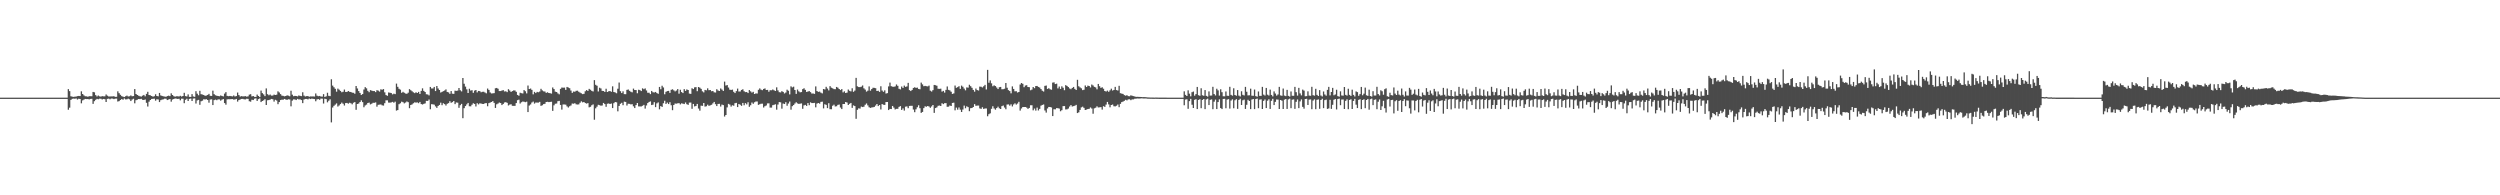 <?xml version="1.0" encoding="UTF-8"?>
<svg xmlns="http://www.w3.org/2000/svg" width="1920" height="150">
  <path d="M0 75.000h1v1.000H0zM1 75.000h1v1.000H1zM2 75.000h1v1.000H2zM3 75.000h1v1.000H3zM4 75.000h1v1.000H4zM5 75.000h1v1.000H5zM6 75.000h1v1.000H6zM7 75.000h1v1.000H7zM8 75.000h1v1.000H8zM9 75.000h1v1.000H9zM10 75.000h1v1.000H10zM11 75.000h1v1.000H11zM12 75.000h1v1.000H12zM13 75.000h1v1.000H13zM14 75.000h1v1.000H14zM15 75.000h1v1.000H15zM16 75.000h1v1.000H16zM17 75.000h1v1.000H17zM18 75.000h1v1.000H18zM19 75.000h1v1.000H19zM20 75.000h1v1.000H20zM21 75.000h1v1.000H21zM22 75.000h1v1.000H22zM23 75.000h1v1.000H23zM24 75.000h1v1.000H24zM25 75.000h1v1.000H25zM26 75.000h1v1.000H26zM27 75.000h1v1.000H27zM28 75.000h1v1.000H28zM29 75.000h1v1.000H29zM30 75.000h1v1.000H30zM31 75.000h1v1.000H31zM32 75.000h1v1.000H32zM33 75.000h1v1.000H33zM34 75.000h1v1.000H34zM35 75.000h1v1.000H35zM36 75.000h1v1.000H36zM37 75.000h1v1.000H37zM38 75.000h1v1.000H38zM39 75.000h1v1.000H39zM40 75.000h1v1.000H40zM41 75.000h1v1.000H41zM42 75.000h1v1.000H42zM43 75.000h1v1.000H43zM44 75.000h1v1.000H44zM45 75.000h1v1.000H45zM46 75.000h1v1.000H46zM47 75.000h1v1.000H47zM48 75.000h1v1.000H48zM49 75.000h1v1.000H49zM50 75.000h1v1.000H50zM51 75.000h1v1.000H51zM52 68.435h1v15.830H52zM53 69.972h1v12.716H53zM54 73.910h1v2.773H54zM55 74.217h1v1.684H55zM56 74.389h1v1.335H56zM57 74.227h1v1.598H57zM58 74.143h1v1.486H58zM59 73.830h1v2.596H59zM60 73.701h1v2.127H60zM61 73.797h1v2.246H61zM62 70.161h1v9.209H62zM63 72.173h1v4.911H63zM64 73.279h1v3.203H64zM65 73.931h1v2.057H65zM66 73.966h1v2.143H66zM67 74.283h1v1.797H67zM68 73.883h1v2.467H68zM69 73.882h1v2.093H69zM70 73.914h1v1.973H70zM71 70.627h1v9.157H71zM72 70.906h1v6.811H72zM73 73.060h1v3.568H73zM74 74.062h1v1.861H74zM75 73.387h1v2.848H75zM76 73.970h1v1.789H76zM77 74.182h1v1.623H77zM78 73.818h1v2.555H78zM79 73.965h1v2.024H79zM80 73.975h1v2.200H80zM81 72.534h1v5.817H81zM82 73.486h1v2.438H82zM83 74.069h1v1.646H83zM84 74.100h1v2.141H84zM85 74.028h1v1.644H85zM86 74.051h1v1.651H86zM87 73.877h1v2.258H87zM88 74.372h1v1.383H88zM89 74.342h1v1.399H89zM90 70.118h1v7.885H90zM91 71.590h1v6.096H91zM92 72.789h1v4.020H92zM93 73.827h1v2.263H93zM94 74.262h1v2.356H94zM95 74.560h1v1.062H95zM96 73.953h1v2.372H96zM97 73.419h1v2.863H97zM98 74.110h1v1.651H98zM99 73.956h1v2.324H99zM100 73.284h1v4.319H100zM101 73.957h1v2.462H101zM102 73.777h1v2.037H102zM103 68.382h1v10.976H103zM104 72.197h1v4.755H104zM105 72.983h1v3.583H105zM106 73.507h1v2.509H106zM107 73.918h1v2.216H107zM108 74.199h1v1.669H108zM109 73.465h1v3.191H109zM110 72.930h1v3.860H110zM111 73.961h1v2.436H111zM112 72.102h1v6.870H112zM113 70.515h1v11.316H113zM114 72.945h1v5.126H114zM115 73.217h1v3.607H115zM116 73.744h1v2.225H116zM117 74.225h1v1.630H117zM118 73.894h1v1.888H118zM119 72.412h1v4.882H119zM120 73.707h1v2.549H120zM121 73.998h1v2.394H121zM122 71.355h1v7.043H122zM123 73.270h1v3.667H123zM124 73.674h1v2.838H124zM125 73.962h1v2.300H125zM126 74.138h1v1.642H126zM127 74.345h1v1.457H127zM128 73.804h1v3.027H128zM129 73.463h1v2.954H129zM130 73.826h1v2.186H130zM131 71.676h1v6.411H131zM132 72.967h1v3.465H132zM133 73.857h1v2.175H133zM134 74.260h1v1.373H134zM135 73.943h1v1.841H135zM136 73.957h1v2.033H136zM137 74.110h1v1.739H137zM138 73.598h1v3.472H138zM139 74.122h1v1.658H139zM140 73.704h1v2.144H140zM141 71.270h1v7.975H141zM142 73.822h1v2.809H142zM143 74.100h1v1.715H143zM144 72.494h1v5.053H144zM145 74.382h1v1.569H145zM146 74.450h1v1.222H146zM147 72.319h1v5.233H147zM148 74.109h1v1.586H148zM149 74.337h1v1.247H149zM150 70.024h1v9.478H150zM151 71.912h1v5.183H151zM152 73.143h1v3.537H152zM153 69.750h1v10.755H153zM154 72.324h1v5.458H154zM155 72.611h1v4.682H155zM156 72.955h1v3.296H156zM157 73.557h1v2.827H157zM158 73.384h1v2.826H158zM159 72.892h1v3.883H159zM160 72.095h1v6.732H160zM161 73.575h1v2.865H161zM162 73.666h1v2.610H162zM163 69.624h1v11.072H163zM164 72.330h1v4.569H164zM165 73.156h1v3.314H165zM166 73.517h1v3.414H166zM167 73.721h1v2.632H167zM168 73.955h1v2.401H168zM169 73.298h1v4.022H169zM170 73.699h1v2.863H170zM171 74.021h1v2.045H171zM172 71.874h1v7.290H172zM173 70.772h1v9.612H173zM174 73.638h1v2.706H174zM175 73.874h1v2.325H175zM176 73.663h1v2.552H176zM177 73.853h1v2.279H177zM178 74.054h1v2.047H178zM179 73.322h1v3.175H179zM180 74.067h1v2.299H180zM181 73.776h1v2.190H181zM182 71.077h1v6.942H182zM183 73.014h1v3.826H183zM184 74.114h1v2.250H184zM185 73.854h1v2.105H185zM186 74.014h1v1.895H186zM187 73.989h1v2.304H187zM188 73.806h1v2.531H188zM189 74.249h1v1.554H189zM190 73.980h1v1.935H190zM191 72.656h1v5.115H191zM192 72.361h1v5.725H192zM193 74.016h1v2.592H193zM194 73.706h1v3.136H194zM195 74.375h1v1.402H195zM196 74.453h1v1.079H196zM197 72.639h1v4.862H197zM198 73.707h1v2.435H198zM199 74.542h1v1.038H199zM200 69.590h1v8.775H200zM201 71.523h1v6.037H201zM202 72.511h1v4.531H202zM203 73.815h1v2.368H203zM204 67.907h1v12.721H204zM205 72.367h1v4.639H205zM206 73.167h1v3.668H206zM207 72.624h1v3.876H207zM208 73.436h1v2.550H208zM209 73.367h1v2.875H209zM210 72.659h1v5.355H210zM211 72.938h1v3.717H211zM212 72.693h1v4.502H212zM213 70.149h1v9.860H213zM214 71.022h1v7.366H214zM215 72.276h1v4.586H215zM216 73.405h1v3.154H216zM217 73.623h1v2.954H217zM218 74.000h1v1.990H218zM219 73.722h1v2.714H219zM220 73.205h1v3.495H220zM221 73.494h1v2.760H221zM222 73.940h1v2.441H222zM223 69.667h1v11.980H223zM224 72.723h1v4.550H224zM225 73.899h1v2.452H225zM226 73.638h1v2.769H226zM227 73.703h1v3.164H227zM228 74.024h1v1.885H228zM229 73.304h1v3.094H229zM230 73.650h1v2.627H230zM231 73.817h1v3.057H231zM232 70.876h1v8.313H232zM233 73.429h1v3.037H233zM234 74.077h1v1.919H234zM235 73.820h1v2.185H235zM236 73.788h1v2.572H236zM237 74.279h1v1.384H237zM238 74.039h1v2.043H238zM239 74.070h1v1.652H239zM240 74.021h1v1.920H240zM241 74.149h1v1.941H241zM242 71.761h1v6.028H242zM243 73.465h1v2.861H243zM244 73.894h1v2.165H244zM245 73.652h1v3.011H245zM246 74.123h1v1.622H246zM247 74.176h1v1.608H247zM248 72.304h1v7.229H248zM249 74.429h1v1.383H249zM250 73.993h1v2.161H250zM251 71.199h1v7.388H251zM252 73.596h1v3.784H252zM253 73.825h1v2.484H253zM254 60.852h1v33.168H254zM255 65.739h1v16.851H255zM256 67.025h1v14.210H256zM257 68.181h1v12.132H257zM258 70.420h1v8.981H258zM259 68.041h1v13.753H259zM260 68.887h1v12.115H260zM261 69.812h1v10.126H261zM262 70.867h1v7.947H262zM263 70.430h1v9.218H263zM264 68.765h1v12.258H264zM265 70.587h1v8.568H265zM266 70.580h1v8.494H266zM267 69.868h1v9.738H267zM268 70.520h1v8.379H268zM269 70.651h1v8.636H269zM270 71.164h1v8.946H270zM271 71.287h1v7.624H271zM272 71.966h1v6.429H272zM273 66.034h1v18.280H273zM274 67.936h1v11.917H274zM275 69.933h1v9.599H275zM276 71.374h1v6.969H276zM277 72.926h1v4.126H277zM278 72.219h1v6.222H278zM279 68.742h1v13.646H279zM280 66.933h1v14.050H280zM281 67.824h1v12.531H281zM282 69.731h1v9.380H282zM283 70.798h1v8.005H283zM284 69.229h1v10.926H284zM285 69.580h1v10.111H285zM286 69.962h1v8.987H286zM287 69.948h1v8.994H287zM288 70.758h1v7.895H288zM289 69.271h1v12.648H289zM290 69.584h1v10.891H290zM291 70.337h1v10.010H291zM292 68.616h1v11.604H292zM293 68.898h1v12.005H293zM294 68.399h1v12.725H294zM295 70.902h1v8.380H295zM296 72.995h1v4.058H296zM297 73.591h1v3.485H297zM298 70.995h1v7.808H298zM299 71.219h1v7.646H299zM300 71.483h1v7.158H300zM301 72.477h1v5.767H301zM302 71.916h1v6.998H302zM303 72.291h1v5.783H303zM304 64.211h1v20.706H304zM305 66.647h1v17.864H305zM306 68.213h1v11.821H306zM307 68.841h1v10.483H307zM308 71.273h1v6.818H308zM309 70.479h1v7.996H309zM310 71.213h1v8.219H310zM311 71.846h1v6.880H311zM312 72.042h1v5.874H312zM313 71.184h1v7.289H313zM314 68.468h1v14.640H314zM315 69.280h1v11.350H315zM316 70.100h1v10.098H316zM317 70.933h1v8.389H317zM318 71.504h1v7.077H318zM319 70.862h1v7.947H319zM320 71.443h1v7.200H320zM321 70.544h1v8.712H321zM322 72.134h1v6.163H322zM323 69.770h1v10.142H323zM324 67.864h1v12.416H324zM325 69.782h1v9.989H325zM326 70.638h1v8.766H326zM327 72.403h1v5.051H327zM328 72.535h1v5.004H328zM329 73.250h1v3.175H329zM330 66.773h1v17.130H330zM331 67.951h1v12.099H331zM332 67.927h1v12.195H332zM333 66.769h1v13.626H333zM334 69.935h1v11.795H334zM335 66.068h1v16.776H335zM336 67.938h1v13.407H336zM337 69.122h1v11.458H337zM338 71.042h1v7.782H338zM339 70.549h1v10.256H339zM340 70.004h1v9.297H340zM341 69.484h1v10.503H341zM342 68.657h1v12.401H342zM343 70.616h1v9.101H343zM344 70.977h1v8.230H344zM345 72.026h1v5.696H345zM346 69.918h1v9.017H346zM347 71.915h1v6.508H347zM348 72.072h1v5.498H348zM349 69.656h1v10.320H349zM350 69.761h1v8.950H350zM351 69.600h1v9.239H351zM352 67.599h1v15.206H352zM353 69.307h1v11.502H353zM354 70.176h1v9.569H354zM355 59.886h1v30.876H355zM356 64.290h1v18.811H356zM357 66.506h1v14.932H357zM358 68.593h1v11.606H358zM359 71.449h1v7.603H359zM360 68.147h1v13.475H360zM361 69.507h1v12.140H361zM362 69.248h1v11.203H362zM363 71.287h1v8.033H363zM364 69.597h1v10.241H364zM365 69.108h1v12.648H365zM366 70.962h1v8.304H366zM367 69.826h1v10.346H367zM368 70.015h1v9.346H368zM369 70.845h1v8.660H369zM370 70.502h1v9.343H370zM371 70.432h1v9.444H371zM372 71.088h1v8.146H372zM373 71.682h1v7.510H373zM374 67.994h1v13.604H374zM375 69.057h1v10.163H375zM376 70.991h1v7.759H376zM377 71.803h1v6.550H377zM378 71.698h1v5.944H378zM379 71.520h1v7.479H379zM380 67.801h1v15.068H380zM381 67.541h1v12.591H381zM382 68.143h1v11.397H382zM383 69.935h1v8.801H383zM384 69.922h1v9.232H384zM385 69.533h1v11.179H385zM386 69.203h1v10.592H386zM387 70.269h1v8.423H387zM388 70.090h1v8.345H388zM389 70.768h1v8.209H389zM390 68.497h1v12.476H390zM391 69.530h1v10.779H391zM392 70.594h1v9.481H392zM393 69.954h1v11.292H393zM394 69.444h1v11.854H394zM395 69.458h1v11.856H395zM396 70.514h1v8.663H396zM397 72.887h1v4.089H397zM398 73.513h1v3.014H398zM399 71.196h1v8.342H399zM400 71.562h1v6.965H400zM401 71.804h1v6.193H401zM402 69.180h1v8.942H402zM403 70.089h1v8.399H403zM404 71.708h1v6.374H404zM405 65.681h1v20.388H405zM406 68.347h1v12.716H406zM407 67.990h1v12.224H407zM408 69.036h1v9.697H408zM409 72.440h1v5.599H409zM410 70.540h1v9.041H410zM411 71.483h1v7.251H411zM412 70.566h1v8.254H412zM413 70.853h1v7.933H413zM414 70.301h1v7.908H414zM415 68.197h1v13.125H415zM416 69.410h1v11.423H416zM417 70.155h1v9.797H417zM418 70.311h1v9.413H418zM419 71.306h1v7.032H419zM420 70.869h1v7.330H420zM421 71.435h1v7.014H421zM422 71.580h1v6.715H422zM423 71.886h1v6.223H423zM424 67.173h1v17.997H424zM425 68.416h1v12.466H425zM426 70.414h1v9.254H426zM427 70.643h1v8.871H427zM428 71.741h1v5.986H428zM429 72.426h1v5.060H429zM430 68.272h1v12.313H430zM431 67.236h1v16.933H431zM432 67.328h1v12.881H432zM433 67.257h1v12.958H433zM434 68.995h1v11.396H434zM435 66.749h1v14.990H435zM436 67.208h1v15.373H436zM437 67.751h1v13.853H437zM438 69.538h1v11.453H438zM439 71.326h1v8.198H439zM440 70.320h1v9.330H440zM441 70.455h1v8.794H441zM442 69.741h1v10.401H442zM443 69.653h1v10.609H443zM444 70.464h1v9.718H444zM445 71.125h1v7.759H445zM446 71.662h1v6.170H446zM447 72.275h1v6.354H447zM448 72.024h1v6.307H448zM449 70.084h1v9.085H449zM450 69.158h1v10.391H450zM451 69.822h1v9.374H451zM452 68.271h1v14.172H452zM453 68.932h1v13.078H453zM454 69.765h1v11.068H454zM455 70.261h1v9.906H455zM456 61.524h1v30.434H456zM457 65.150h1v18.055H457zM458 65.862h1v16.081H458zM459 70.224h1v10.253H459zM460 67.400h1v13.383H460zM461 67.954h1v13.273H461zM462 69.810h1v11.171H462zM463 69.868h1v9.208H463zM464 70.581h1v9.350H464zM465 68.167h1v13.853H465zM466 70.631h1v9.042H466zM467 70.100h1v9.349H467zM468 69.904h1v9.979H468zM469 70.527h1v8.963H469zM470 66.289h1v16.696H470zM471 70.653h1v8.603H471zM472 71.037h1v7.275H472zM473 71.603h1v6.995H473zM474 68.155h1v17.349H474zM475 63.402h1v17.946H475zM476 70.031h1v9.673H476zM477 71.463h1v7.464H477zM478 70.150h1v10.657H478zM479 72.288h1v5.795H479zM480 72.335h1v5.947H480zM481 69.015h1v12.047H481zM482 68.700h1v10.946H482zM483 69.744h1v10.028H483zM484 70.454h1v9.709H484zM485 70.895h1v9.146H485zM486 68.028h1v13.643H486zM487 69.141h1v13.843H487zM488 69.180h1v11.500H488zM489 71.627h1v7.471H489zM490 68.913h1v12.819H490zM491 69.201h1v12.545H491zM492 69.924h1v11.820H492zM493 67.827h1v13.414H493zM494 68.485h1v12.066H494zM495 67.907h1v15.486H495zM496 69.502h1v11.506H496zM497 71.209h1v7.940H497zM498 71.210h1v7.088H498zM499 72.317h1v5.563H499zM500 69.845h1v10.846H500zM501 70.847h1v9.529H501zM502 70.988h1v7.505H502zM503 70.610h1v11.645H503zM504 71.459h1v7.945H504zM505 72.036h1v6.585H505zM506 66.742h1v17.227H506zM507 68.535h1v12.943H507zM508 65.868h1v16.263H508zM509 67.192h1v12.130H509zM510 72.372h1v5.000H510zM511 70.481h1v9.356H511zM512 69.939h1v8.874H512zM513 69.792h1v10.119H513zM514 71.328h1v7.144H514zM515 68.970h1v11.876H515zM516 68.572h1v16.072H516zM517 69.397h1v11.253H517zM518 70.202h1v9.303H518zM519 69.536h1v10.066H519zM520 68.398h1v10.960H520zM521 71.962h1v7.266H521zM522 68.924h1v11.232H522zM523 70.697h1v8.669H523zM524 71.474h1v8.131H524zM525 68.473h1v11.452H525zM526 69.838h1v8.877H526zM527 68.645h1v11.389H527zM528 69.105h1v11.419H528zM529 71.890h1v6.902H529zM530 72.097h1v6.674H530zM531 67.786h1v15.757H531zM532 68.385h1v11.431H532zM533 67.083h1v14.618H533zM534 66.927h1v14.449H534zM535 70.054h1v9.744H535zM536 66.827h1v16.527H536zM537 67.347h1v17.643H537zM538 68.254h1v12.915H538zM539 70.156h1v11.145H539zM540 70.973h1v8.142H540zM541 69.081h1v12.772H541zM542 69.385h1v12.230H542zM543 67.828h1v12.546H543zM544 69.261h1v12.064H544zM545 69.116h1v11.771H545zM546 70.075h1v10.412H546zM547 69.900h1v9.501H547zM548 70.917h1v7.383H548zM549 71.053h1v8.977H549zM550 68.514h1v12.953H550zM551 69.491h1v10.345H551zM552 69.863h1v9.840H552zM553 67.921h1v13.919H553zM554 68.836h1v11.503H554zM555 69.832h1v10.911H555zM556 62.673h1v26.833H556zM557 65.664h1v22.651H557zM558 65.321h1v17.181H558zM559 67.250h1v12.531H559zM560 68.853h1v11.476H560zM561 69.084h1v12.772H561zM562 68.828h1v12.011H562zM563 70.519h1v10.670H563zM564 71.458h1v7.797H564zM565 70.014h1v8.983H565zM566 68.065h1v14.183H566zM567 70.278h1v9.613H567zM568 70.247h1v10.197H568zM569 69.070h1v12.246H569zM570 68.547h1v10.526H570zM571 70.072h1v10.776H571zM572 70.781h1v8.420H572zM573 70.639h1v9.560H573zM574 71.499h1v7.051H574zM575 69.172h1v12.859H575zM576 70.139h1v10.708H576zM577 71.118h1v7.638H577zM578 70.521h1v9.191H578zM579 72.172h1v6.394H579zM580 71.726h1v6.258H580zM581 71.848h1v6.101H581zM582 68.987h1v11.559H582zM583 67.872h1v12.192H583zM584 68.847h1v10.829H584zM585 69.284h1v10.311H585zM586 68.313h1v14.279H586zM587 67.890h1v13.688H587zM588 69.125h1v11.863H588zM589 69.038h1v10.381H589zM590 70.477h1v8.885H590zM591 69.273h1v13.389H591zM592 69.329h1v13.332H592zM593 68.688h1v12.104H593zM594 69.346h1v11.130H594zM595 69.871h1v10.205H595zM596 67.052h1v17.156H596zM597 69.441h1v10.842H597zM598 70.793h1v7.571H598zM599 70.985h1v7.605H599zM600 70.001h1v13.454H600zM601 70.596h1v8.913H601zM602 71.783h1v8.070H602zM603 71.074h1v7.397H603zM604 68.861h1v12.352H604zM605 69.703h1v9.821H605zM606 72.502h1v5.497H606zM607 66.303h1v17.906H607zM608 67.107h1v14.433H608zM609 66.551h1v14.127H609zM610 69.125h1v10.377H610zM611 72.091h1v6.431H611zM612 68.747h1v10.681H612zM613 70.137h1v9.684H613zM614 70.910h1v8.715H614zM615 70.712h1v8.685H615zM616 68.436h1v15.100H616zM617 67.796h1v13.159H617zM618 69.034h1v11.525H618zM619 70.617h1v10.757H619zM620 70.277h1v8.862H620zM621 69.960h1v10.830H621zM622 70.746h1v7.856H622zM623 71.859h1v7.314H623zM624 71.782h1v7.356H624zM625 72.072h1v6.940H625zM626 66.363h1v16.065H626zM627 69.964h1v9.606H627zM628 70.561h1v8.568H628zM629 70.354h1v9.261H629zM630 71.188h1v7.024H630zM631 71.724h1v6.353H631zM632 68.344h1v14.888H632zM633 68.731h1v11.352H633zM634 66.657h1v13.898H634zM635 68.013h1v15.034H635zM636 69.450h1v9.789H636zM637 66.151h1v17.717H637zM638 67.342h1v16.592H638zM639 67.859h1v13.336H639zM640 68.447h1v11.939H640zM641 68.504h1v13.252H641zM642 66.750h1v14.884H642zM643 67.346h1v13.186H643zM644 68.331h1v11.972H644zM645 69.155h1v13.419H645zM646 68.427h1v15.312H646zM647 70.981h1v8.898H647zM648 70.163h1v9.701H648zM649 71.420h1v6.912H649zM650 71.117h1v7.606H650zM651 68.749h1v11.866H651zM652 69.755h1v9.952H652zM653 70.176h1v8.856H653zM654 67.767h1v15.087H654zM655 70.484h1v10.464H655zM656 69.581h1v11.880H656zM657 59.822h1v31.414H657zM658 66.299h1v18.031H658zM659 66.847h1v16.356H659zM660 66.937h1v16.465H660zM661 66.558h1v15.300H661zM662 65.643h1v16.570H662zM663 67.864h1v14.040H663zM664 68.820h1v11.623H664zM665 70.367h1v9.086H665zM666 69.658h1v11.307H666zM667 66.374h1v16.012H667zM668 69.631h1v13.268H668zM669 68.426h1v14.126H669zM670 67.394h1v15.005H670zM671 67.495h1v14.601H671zM672 67.725h1v13.344H672zM673 69.892h1v9.957H673zM674 69.705h1v11.741H674zM675 70.530h1v10.131H675zM676 66.255h1v17.821H676zM677 69.534h1v10.370H677zM678 70.478h1v9.941H678zM679 69.361h1v11.219H679zM680 71.835h1v6.576H680zM681 71.516h1v6.819H681zM682 66.353h1v18.184H682zM683 63.431h1v20.218H683zM684 66.207h1v17.541H684zM685 66.568h1v14.815H685zM686 66.658h1v15.963H686zM687 66.353h1v17.723H687zM688 64.862h1v18.731H688zM689 65.882h1v17.668H689zM690 68.215h1v13.882H690zM691 68.639h1v12.845H691zM692 66.472h1v17.958H692zM693 67.508h1v15.723H693zM694 65.740h1v19.198H694zM695 66.689h1v15.246H695zM696 66.370h1v15.351H696zM697 63.631h1v19.472H697zM698 69.205h1v12.133H698zM699 69.962h1v11.268H699zM700 69.051h1v12.210H700zM701 67.536h1v16.600H701zM702 67.026h1v19.121H702zM703 67.486h1v16.490H703zM704 67.257h1v15.116H704zM705 68.279h1v12.588H705zM706 68.561h1v14.534H706zM707 63.417h1v23.265H707zM708 64.805h1v21.176H708zM709 66.193h1v16.853H709zM710 65.954h1v15.726H710zM711 66.205h1v15.791H711zM712 66.357h1v15.029H712zM713 65.754h1v16.090H713zM714 69.619h1v13.153H714zM715 70.282h1v11.465H715zM716 69.217h1v11.411H716zM717 65.211h1v21.464H717zM718 65.458h1v17.517H718zM719 65.864h1v16.606H719zM720 68.142h1v13.117H720zM721 68.230h1v12.838H721zM722 68.112h1v13.315H722zM723 70.374h1v8.909H723zM724 69.764h1v10.213H724zM725 71.094h1v8.162H725zM726 69.032h1v10.154H726zM727 66.402h1v15.640H727zM728 68.994h1v12.942H728zM729 69.448h1v11.595H729zM730 70.473h1v10.932H730zM731 72.150h1v6.923H731zM732 71.714h1v7.127H732zM733 65.685h1v19.041H733zM734 67.451h1v15.166H734zM735 66.898h1v17.337H735zM736 66.203h1v16.315H736zM737 68.237h1v15.966H737zM738 65.747h1v20.276H738zM739 66.607h1v17.503H739zM740 68.069h1v13.028H740zM741 69.375h1v13.783H741zM742 67.115h1v14.563H742zM743 67.354h1v14.911H743zM744 65.095h1v20.299H744zM745 66.209h1v16.902H745zM746 67.428h1v15.541H746zM747 69.057h1v13.124H747zM748 70.396h1v9.573H748zM749 67.969h1v13.291H749zM750 69.148h1v11.940H750zM751 69.512h1v11.550H751zM752 66.521h1v16.704H752zM753 66.593h1v17.030H753zM754 67.166h1v15.193H754zM755 66.273h1v17.382H755zM756 65.195h1v18.090H756zM757 68.734h1v14.549H757zM758 53.668h1v35.620H758zM759 63.518h1v24.200H759zM760 61.747h1v25.281H760zM761 64.011h1v19.565H761zM762 66.255h1v15.333H762zM763 65.539h1v17.771H763zM764 66.116h1v18.085H764zM765 67.252h1v15.754H765zM766 68.409h1v13.521H766zM767 66.951h1v16.250H767zM768 66.748h1v16.976H768zM769 68.556h1v12.964H769zM770 68.521h1v12.539H770zM771 68.129h1v14.444H771zM772 63.765h1v20.143H772zM773 67.366h1v12.893H773zM774 69.232h1v10.969H774zM775 69.914h1v11.227H775zM776 71.655h1v8.481H776zM777 66.346h1v15.429H777zM778 68.284h1v11.958H778zM779 70.139h1v9.201H779zM780 70.028h1v10.316H780zM781 71.075h1v8.417H781zM782 70.649h1v7.556H782zM783 64.937h1v19.983H783zM784 63.732h1v19.582H784zM785 64.359h1v17.884H785zM786 66.965h1v15.204H786zM787 65.716h1v16.446H787zM788 65.408h1v17.236H788zM789 66.804h1v16.802H789zM790 66.945h1v15.946H790zM791 69.347h1v11.480H791zM792 68.806h1v12.029H792zM793 66.800h1v17.955H793zM794 67.730h1v15.618H794zM795 66.093h1v18.862H795zM796 66.000h1v16.647H796zM797 66.779h1v18.070H797zM798 67.240h1v16.395H798zM799 68.379h1v12.780H799zM800 69.703h1v10.869H800zM801 70.301h1v9.932H801zM802 65.933h1v18.893H802zM803 65.669h1v20.824H803zM804 68.292h1v15.005H804zM805 67.715h1v14.423H805zM806 68.581h1v13.587H806zM807 68.932h1v13.580H807zM808 63.423h1v25.733H808zM809 63.215h1v20.679H809zM810 64.584h1v19.364H810zM811 64.237h1v18.794H811zM812 67.868h1v15.207H812zM813 66.431h1v16.949H813zM814 68.278h1v17.153H814zM815 66.326h1v18.306H815zM816 67.356h1v14.132H816zM817 69.281h1v12.181H817zM818 65.395h1v18.661H818zM819 65.997h1v17.951H819zM820 66.851h1v16.513H820zM821 67.958h1v13.874H821zM822 68.501h1v12.210H822zM823 67.530h1v14.298H823zM824 66.751h1v14.743H824zM825 68.239h1v12.958H825zM826 69.143h1v11.397H826zM827 61.302h1v25.517H827zM828 66.259h1v20.001H828zM829 67.105h1v17.331H829zM830 67.858h1v14.636H830zM831 69.236h1v12.666H831zM832 68.904h1v13.942H832zM833 65.638h1v18.820H833zM834 66.801h1v17.375H834zM835 65.747h1v17.946H835zM836 66.053h1v17.493H836zM837 67.165h1v15.384H837zM838 64.932h1v18.445H838zM839 65.637h1v21.733H839zM840 66.739h1v16.479H840zM841 67.121h1v15.618H841zM842 68.594h1v13.070H842zM843 64.486h1v18.064H843zM844 66.182h1v16.242H844zM845 67.458h1v14.803H845zM846 66.998h1v17.164H846zM847 68.136h1v13.404H847zM848 69.907h1v12.185H848zM849 70.308h1v10.032H849zM850 69.595h1v8.674H850zM851 70.523h1v9.678H851zM852 69.382h1v13.045H852zM853 68.102h1v12.544H853zM854 69.513h1v10.742H854zM855 69.069h1v12.566H855zM856 66.694h1v15.019H856zM857 69.186h1v12.004H857zM858 69.544h1v10.736H858zM859 65.892h1v16.438H859zM860 71.574h1v8.202H860zM861 71.867h1v6.565H861zM862 72.147h1v5.890H862zM863 73.080h1v4.341H863zM864 73.470h1v3.187H864zM865 73.100h1v4.021H865zM866 73.810h1v2.506H866zM867 73.919h1v2.332H867zM868 73.204h1v3.772H868zM869 73.500h1v2.822H869zM870 73.847h1v2.482H870zM871 74.080h1v1.757H871zM872 74.398h1v1.361H872zM873 74.353h1v1.280H873zM874 74.401h1v1.292H874zM875 74.466h1v1.215H875zM876 74.483h1v1.011H876zM877 74.581h1v1.000H877zM878 74.545h1v1.118H878zM879 74.608h1v1.000H879zM880 74.698h1v1.000H880zM881 74.822h1v1.000H881zM882 74.853h1v1.000H882zM883 74.896h1v1.000H883zM884 74.901h1v1.000H884zM885 74.915h1v1.000H885zM886 74.940h1v1.000H886zM887 74.892h1v1.000H887zM888 74.932h1v1.000H888zM889 74.953h1v1.000H889zM890 74.967h1v1.000H890zM891 74.974h1v1.000H891zM892 74.978h1v1.000H892zM893 74.977h1v1.000H893zM894 74.982h1v1.000H894zM895 74.983h1v1.000H895zM896 74.989h1v1.000H896zM897 74.987h1v1.000H897zM898 74.991h1v1.000H898zM899 74.992h1v1.000H899zM900 74.995h1v1.000H900zM901 74.993h1v1.000H901zM902 74.995h1v1.000H902zM903 74.997h1v1.000H903zM904 74.996h1v1.000H904zM905 74.996h1v1.000H905zM906 74.998h1v1.000H906zM907 74.998h1v1.000H907zM908 74.998h1v1.000H908zM909 70.165h1v10.656H909zM910 72.876h1v3.548H910zM911 73.730h1v2.511H911zM912 69.356h1v14.199H912zM913 71.916h1v5.749H913zM914 73.991h1v1.944H914zM915 70.824h1v9.626H915zM916 70.279h1v12.661H916zM917 73.474h1v3.198H917zM918 72.319h1v3.863H918zM919 66.786h1v16.996H919zM920 73.133h1v3.627H920zM921 73.586h1v2.614H921zM922 67.795h1v15.285H922zM923 73.162h1v3.600H923zM924 73.586h1v2.442H924zM925 69.195h1v14.599H925zM926 73.640h1v2.682H926zM927 74.194h1v1.591H927zM928 70.197h1v10.480H928zM929 73.418h1v3.214H929zM930 73.376h1v2.977H930zM931 66.681h1v17.207H931zM932 72.223h1v5.864H932zM933 73.315h1v3.163H933zM934 68.158h1v15.609H934zM935 69.407h1v8.955H935zM936 73.429h1v2.867H936zM937 68.561h1v14.446H937zM938 70.827h1v12.937H938zM939 73.951h1v2.052H939zM940 73.989h1v1.880H940zM941 70.254h1v12.892H941zM942 73.527h1v2.979H942zM943 73.610h1v2.533H943zM944 66.680h1v16.716H944zM945 72.845h1v4.368H945zM946 73.458h1v2.823H946zM947 67.769h1v15.383H947zM948 72.956h1v4.055H948zM949 73.506h1v2.622H949zM950 69.190h1v14.406H950zM951 73.397h1v3.370H951zM952 74.097h1v1.727H952zM953 70.074h1v10.554H953zM954 72.793h1v4.256H954zM955 73.313h1v3.162H955zM956 66.705h1v16.936H956zM957 70.438h1v10.028H957zM958 73.257h1v3.407H958zM959 73.149h1v4.440H959zM960 68.073h1v15.743H960zM961 73.479h1v2.977H961zM962 73.598h1v2.437H962zM963 68.771h1v15.038H963zM964 73.823h1v2.267H964zM965 74.225h1v1.481H965zM966 70.232h1v12.867H966zM967 73.609h1v2.904H967zM968 73.605h1v2.659H968zM969 66.696h1v16.991H969zM970 72.658h1v4.783H970zM971 73.386h1v2.989H971zM972 67.519h1v15.483H972zM973 72.729h1v4.578H973zM974 73.358h1v2.896H974zM975 68.823h1v14.818H975zM976 72.891h1v4.519H976zM977 74.047h1v1.844H977zM978 70.169h1v10.503H978zM979 71.827h1v6.396H979zM980 73.397h1v2.988H980zM981 72.532h1v3.973H981zM982 66.717h1v16.998H982zM983 73.257h1v3.520H983zM984 73.564h1v3.731H984zM985 67.982h1v15.728H985zM986 73.435h1v3.088H986zM987 73.807h1v2.249H987zM988 69.008h1v14.636H988zM989 73.634h1v2.687H989zM990 74.215h1v1.562H990zM991 70.267h1v12.836H991zM992 73.517h1v3.039H992zM993 73.551h1v2.794H993zM994 66.703h1v16.916H994zM995 70.816h1v7.343H995zM996 73.406h1v2.993H996zM997 67.507h1v15.532H997zM998 71.738h1v6.142H998zM999 73.278h1v3.071H999zM1000 68.799h1v13.259H1000zM1001 69.599h1v13.877H1001zM1002 73.930h1v2.078H1002zM1003 73.845h1v2.057H1003zM1004 70.158h1v10.471H1004zM1005 73.417h1v3.052H1005zM1006 73.589h1v2.732H1006zM1007 66.683h1v17.193H1007zM1008 73.107h1v4.089H1008zM1009 73.475h1v2.793H1009zM1010 68.205h1v15.656H1010zM1011 72.845h1v3.791H1011zM1012 73.720h1v2.595H1012zM1013 69.223h1v14.337H1013zM1014 73.385h1v3.397H1014zM1015 74.091h1v1.750H1015zM1016 70.269h1v12.760H1016zM1017 72.566h1v4.343H1017zM1018 73.471h1v3.004H1018zM1019 68.994h1v14.682H1019zM1020 66.698h1v16.532H1020zM1021 73.247h1v3.402H1021zM1022 70.652h1v12.941H1022zM1023 67.485h1v12.997H1023zM1024 73.164h1v3.426H1024zM1025 72.537h1v3.470H1025zM1026 68.896h1v15.172H1026zM1027 73.822h1v2.272H1027zM1028 74.225h1v1.485H1028zM1029 70.164h1v10.614H1029zM1030 73.325h1v3.108H1030zM1031 73.456h1v2.934H1031zM1032 66.827h1v16.900H1032zM1033 72.864h1v4.598H1033zM1034 73.407h1v2.887H1034zM1035 68.136h1v15.704H1035zM1036 72.844h1v3.882H1036zM1037 73.690h1v2.525H1037zM1038 68.846h1v14.853H1038zM1039 72.858h1v4.669H1039zM1040 74.060h1v1.861H1040zM1041 70.183h1v10.221H1041zM1042 70.783h1v12.216H1042zM1043 73.592h1v3.100H1043zM1044 72.282h1v3.889H1044zM1045 66.752h1v17.069H1045zM1046 73.162h1v3.656H1046zM1047 71.945h1v4.292H1047zM1048 67.294h1v15.792H1048zM1049 73.160h1v3.639H1049zM1050 73.607h1v2.394H1050zM1051 68.840h1v15.390H1051zM1052 73.785h1v2.391H1052zM1053 74.181h1v1.563H1053zM1054 70.062h1v10.658H1054zM1055 73.353h1v3.275H1055zM1056 73.347h1v3.007H1056zM1057 66.664h1v17.197H1057zM1058 72.256h1v5.881H1058zM1059 73.327h1v3.079H1059zM1060 69.347h1v15.109H1060zM1061 70.097h1v11.585H1061zM1062 72.743h1v4.653H1062zM1063 68.497h1v14.593H1063zM1064 67.863h1v18.550H1064zM1065 73.914h1v2.473H1065zM1066 74.323h1v1.604H1066zM1067 71.196h1v10.597H1067zM1068 73.075h1v3.776H1068zM1069 73.342h1v3.298H1069zM1070 67.193h1v19.922H1070zM1071 71.910h1v5.872H1071zM1072 72.938h1v3.992H1072zM1073 69.642h1v15.438H1073zM1074 72.631h1v4.916H1074zM1075 73.302h1v3.638H1075zM1076 68.003h1v18.032H1076zM1077 72.815h1v4.768H1077zM1078 74.159h1v1.990H1078zM1079 70.191h1v11.374H1079zM1080 73.349h1v3.764H1080zM1081 73.446h1v3.808H1081zM1082 67.461h1v15.665H1082zM1083 68.834h1v18.389H1083zM1084 72.869h1v4.278H1084zM1085 72.012h1v5.168H1085zM1086 68.767h1v16.013H1086zM1087 72.645h1v4.916H1087zM1088 73.281h1v3.385H1088zM1089 68.264h1v18.020H1089zM1090 73.707h1v2.868H1090zM1091 74.256h1v1.762H1091zM1092 71.090h1v10.713H1092zM1093 72.859h1v4.386H1093zM1094 73.255h1v3.470H1094zM1095 67.699h1v19.682H1095zM1096 70.516h1v8.345H1096zM1097 72.935h1v4.059H1097zM1098 69.484h1v15.697H1098zM1099 71.816h1v6.014H1099zM1100 73.188h1v3.863H1100zM1101 68.255h1v17.773H1101zM1102 70.260h1v9.206H1102zM1103 74.006h1v2.224H1103zM1104 70.239h1v11.383H1104zM1105 72.527h1v5.119H1105zM1106 73.426h1v3.918H1106zM1107 73.186h1v3.773H1107zM1108 67.466h1v19.811H1108zM1109 72.753h1v4.685H1109zM1110 74.051h1v1.763H1110zM1111 67.973h1v15.764H1111zM1112 73.358h1v3.151H1112zM1113 73.709h1v2.366H1113zM1114 69.123h1v14.881H1114zM1115 73.789h1v2.369H1115zM1116 74.197h1v1.541H1116zM1117 70.295h1v12.867H1117zM1118 73.527h1v3.024H1118zM1119 73.608h1v2.658H1119zM1120 66.716h1v16.738H1120zM1121 72.214h1v5.893H1121zM1122 73.450h1v2.988H1122zM1123 67.907h1v15.333H1123zM1124 72.335h1v5.235H1124zM1125 73.394h1v3.041H1125zM1126 68.819h1v15.359H1126zM1127 71.768h1v6.041H1127zM1128 74.065h1v1.904H1128zM1129 73.687h1v4.094H1129zM1130 70.215h1v10.467H1130zM1131 73.331h1v3.084H1131zM1132 73.603h1v2.657H1132zM1133 66.753h1v16.939H1133zM1134 73.118h1v3.860H1134zM1135 73.434h1v2.711H1135zM1136 68.078h1v15.792H1136zM1137 73.266h1v3.252H1137zM1138 73.705h1v2.419H1138zM1139 68.845h1v14.605H1139zM1140 73.357h1v3.425H1140zM1141 74.103h1v1.718H1141zM1142 70.123h1v13.077H1142zM1143 73.427h1v3.471H1143zM1144 73.539h1v2.804H1144zM1145 66.657h1v16.949H1145zM1146 70.507h1v10.126H1146zM1147 73.170h1v3.498H1147zM1148 70.769h1v12.865H1148zM1149 67.788h1v12.859H1149zM1150 73.317h1v3.261H1150zM1151 73.029h1v3.360H1151zM1152 68.595h1v15.205H1152zM1153 73.837h1v2.236H1153zM1154 74.258h1v1.437H1154zM1155 70.031h1v10.655H1155zM1156 73.364h1v3.155H1156zM1157 73.478h1v2.932H1157zM1158 66.857h1v16.943H1158zM1159 72.868h1v4.328H1159zM1160 73.405h1v2.894H1160zM1161 67.978h1v13.883H1161zM1162 72.299h1v5.018H1162zM1163 73.173h1v3.436H1163zM1164 68.096h1v14.273H1164zM1165 73.364h1v3.483H1165zM1166 73.999h1v1.985H1166zM1167 70.919h1v10.652H1167zM1168 73.097h1v3.983H1168zM1169 73.395h1v3.268H1169zM1170 69.738h1v13.191H1170zM1171 68.627h1v11.509H1171zM1172 73.412h1v3.106H1172zM1173 73.078h1v2.967H1173zM1174 68.083h1v13.998H1174zM1175 72.671h1v4.519H1175zM1176 73.213h1v3.430H1176zM1177 68.280h1v13.663H1177zM1178 73.615h1v2.634H1178zM1179 74.095h1v1.772H1179zM1180 70.692h1v11.845H1180zM1181 73.647h1v2.773H1181zM1182 73.636h1v2.732H1182zM1183 68.356h1v14.607H1183zM1184 73.279h1v3.561H1184zM1185 73.747h1v2.571H1185zM1186 67.998h1v14.099H1186zM1187 72.399h1v5.588H1187zM1188 73.129h1v3.590H1188zM1189 68.453h1v13.934H1189zM1190 71.671h1v6.219H1190zM1191 73.899h1v2.176H1191zM1192 73.377h1v2.468H1192zM1193 70.874h1v10.486H1193zM1194 73.384h1v3.296H1194zM1195 73.465h1v3.052H1195zM1196 68.731h1v14.525H1196zM1197 73.376h1v3.228H1197zM1198 73.830h1v2.327H1198zM1199 68.270h1v14.015H1199zM1200 72.521h1v4.892H1200zM1201 73.010h1v3.775H1201zM1202 68.542h1v14.232H1202zM1203 73.469h1v3.007H1203zM1204 74.057h1v1.918H1204zM1205 70.666h1v11.852H1205zM1206 73.629h1v2.739H1206zM1207 73.674h1v2.776H1207zM1208 68.592h1v15.130H1208zM1209 73.142h1v3.930H1209zM1210 73.615h1v2.740H1210zM1211 65.866h1v15.219H1211zM1212 70.947h1v12.374H1212zM1213 72.887h1v4.979H1213zM1214 72.889h1v4.542H1214zM1215 70.612h1v12.696H1215zM1216 73.436h1v3.645H1216zM1217 74.124h1v2.385H1217zM1218 71.184h1v9.228H1218zM1219 72.254h1v6.238H1219zM1220 72.345h1v6.099H1220zM1221 69.920h1v12.334H1221zM1222 72.176h1v5.966H1222zM1223 73.381h1v3.846H1223zM1224 68.035h1v18.558H1224zM1225 71.265h1v7.715H1225zM1226 72.538h1v5.592H1226zM1227 70.748h1v13.235H1227zM1228 71.220h1v7.963H1228zM1229 73.831h1v3.016H1229zM1230 71.546h1v9.122H1230zM1231 72.416h1v4.685H1231zM1232 73.407h1v3.980H1232zM1233 71.526h1v11.431H1233zM1234 69.745h1v12.209H1234zM1235 73.123h1v4.479H1235zM1236 71.519h1v6.980H1236zM1237 65.609h1v17.503H1237zM1238 72.662h1v5.506H1238zM1239 73.314h1v4.292H1239zM1240 70.741h1v13.163H1240zM1241 73.150h1v4.263H1241zM1242 74.005h1v2.614H1242zM1243 70.738h1v9.478H1243zM1244 72.344h1v5.995H1244zM1245 72.340h1v6.100H1245zM1246 69.754h1v13.759H1246zM1247 71.072h1v8.338H1247zM1248 73.390h1v3.914H1248zM1249 68.121h1v18.882H1249zM1250 69.534h1v11.357H1250zM1251 72.268h1v6.180H1251zM1252 71.237h1v7.104H1252zM1253 70.735h1v12.582H1253zM1254 73.483h1v3.524H1254zM1255 73.638h1v2.862H1255zM1256 71.541h1v9.448H1256zM1257 73.323h1v4.117H1257zM1258 73.502h1v3.706H1258zM1259 70.131h1v12.312H1259zM1260 72.757h1v5.399H1260zM1261 73.497h1v3.542H1261zM1262 69.457h1v15.257H1262zM1263 71.481h1v6.782H1263zM1264 72.999h1v3.922H1264zM1265 67.998h1v18.264H1265zM1266 73.065h1v4.380H1266zM1267 74.130h1v1.969H1267zM1268 71.073h1v10.672H1268zM1269 71.827h1v6.351H1269zM1270 73.325h1v3.563H1270zM1271 67.331h1v19.753H1271zM1272 69.065h1v15.460H1272zM1273 72.787h1v4.591H1273zM1274 69.569h1v13.087H1274zM1275 69.472h1v15.474H1275zM1276 72.952h1v4.283H1276zM1277 73.530h1v3.308H1277zM1278 68.224h1v18.093H1278zM1279 73.795h1v2.758H1279zM1280 74.225h1v1.734H1280zM1281 70.051h1v11.210H1281zM1282 73.477h1v3.753H1282zM1283 73.526h1v3.577H1283zM1284 67.631h1v19.588H1284zM1285 70.582h1v7.641H1285zM1286 74.242h1v1.434H1286zM1287 68.908h1v15.839H1287zM1288 70.132h1v8.960H1288zM1289 72.822h1v4.242H1289zM1290 68.350h1v17.542H1290zM1291 70.296h1v9.132H1291zM1292 74.026h1v2.232H1292zM1293 71.900h1v7.932H1293zM1294 71.163h1v10.550H1294zM1295 73.273h1v3.559H1295zM1296 67.711h1v15.218H1296zM1297 67.616h1v19.519H1297zM1298 72.723h1v4.644H1298zM1299 72.173h1v5.227H1299zM1300 69.487h1v15.631H1300zM1301 72.932h1v4.330H1301zM1302 73.394h1v3.443H1302zM1303 68.248h1v17.949H1303zM1304 73.698h1v3.255H1304zM1305 74.189h1v1.802H1305zM1306 70.194h1v11.061H1306zM1307 73.536h1v3.724H1307zM1308 73.512h1v3.651H1308zM1309 67.825h1v19.617H1309zM1310 69.090h1v10.464H1310zM1311 72.841h1v4.179H1311zM1312 58.278h1v27.159H1312zM1313 59.671h1v32.188H1313zM1314 60.472h1v29.696H1314zM1315 64.668h1v22.121H1315zM1316 60.032h1v27.529H1316zM1317 59.877h1v28.631H1317zM1318 62.500h1v23.538H1318zM1319 61.613h1v27.682H1319zM1320 62.721h1v24.661H1320zM1321 62.633h1v22.405H1321zM1322 61.696h1v25.193H1322zM1323 61.151h1v24.587H1323zM1324 62.361h1v21.525H1324zM1325 57.906h1v31.936H1325zM1326 61.717h1v28.733H1326zM1327 62.418h1v25.800H1327zM1328 62.581h1v21.715H1328zM1329 63.080h1v23.103H1329zM1330 63.665h1v21.385H1330zM1331 59.124h1v34.691H1331zM1332 61.497h1v27.884H1332zM1333 61.842h1v25.527H1333zM1334 62.974h1v29.049H1334zM1335 62.367h1v23.865H1335zM1336 63.959h1v20.031H1336zM1337 65.701h1v16.778H1337zM1338 58.243h1v31.933H1338zM1339 65.017h1v21.020H1339zM1340 67.818h1v15.797H1340zM1341 63.055h1v26.299H1341zM1342 63.828h1v25.333H1342zM1343 65.334h1v21.064H1343zM1344 58.412h1v30.804H1344zM1345 64.788h1v18.625H1345zM1346 67.427h1v14.871H1346zM1347 63.330h1v26.630H1347zM1348 65.157h1v21.411H1348zM1349 67.129h1v18.651H1349zM1350 60.547h1v26.317H1350zM1351 63.553h1v23.760H1351zM1352 64.587h1v20.980H1352zM1353 63.094h1v25.475H1353zM1354 64.549h1v20.884H1354zM1355 68.947h1v14.818H1355zM1356 64.900h1v20.110H1356zM1357 60.407h1v29.695H1357zM1358 61.047h1v27.201H1358zM1359 63.903h1v21.116H1359zM1360 63.007h1v22.620H1360zM1361 68.022h1v14.086H1361zM1362 69.048h1v12.686H1362zM1363 59.923h1v33.798H1363zM1364 64.888h1v20.615H1364zM1365 66.722h1v15.654H1365zM1366 63.232h1v24.736H1366zM1367 65.045h1v18.104H1367zM1368 67.302h1v14.314H1368zM1369 53.290h1v40.095H1369zM1370 64.014h1v24.411H1370zM1371 64.480h1v21.640H1371zM1372 63.852h1v22.900H1372zM1373 63.647h1v20.094H1373zM1374 65.489h1v16.272H1374zM1375 60.693h1v24.935H1375zM1376 59.883h1v30.126H1376zM1377 66.491h1v18.845H1377zM1378 66.936h1v15.347H1378zM1379 63.721h1v20.666H1379zM1380 66.281h1v17.558H1380zM1381 66.854h1v16.319H1381zM1382 63.000h1v25.815H1382zM1383 67.049h1v15.982H1383zM1384 68.358h1v13.722H1384zM1385 63.505h1v22.891H1385zM1386 66.306h1v17.715H1386zM1387 67.485h1v15.561H1387zM1388 58.590h1v34.318H1388zM1389 66.990h1v16.500H1389zM1390 68.384h1v13.529H1390zM1391 63.473h1v26.354H1391zM1392 64.784h1v19.109H1392zM1393 67.637h1v14.597H1393zM1394 58.676h1v28.433H1394zM1395 59.775h1v31.594H1395zM1396 65.087h1v18.596H1396zM1397 65.766h1v17.927H1397zM1398 66.093h1v19.253H1398zM1399 67.179h1v15.633H1399zM1400 66.943h1v18.722H1400zM1401 61.818h1v26.549H1401zM1402 68.037h1v15.160H1402zM1403 68.033h1v13.590H1403zM1404 61.748h1v27.957H1404zM1405 66.270h1v15.993H1405zM1406 68.382h1v14.241H1406zM1407 63.015h1v24.161H1407zM1408 68.200h1v17.185H1408zM1409 69.627h1v11.113H1409zM1410 64.617h1v22.758H1410zM1411 67.141h1v15.404H1411zM1412 66.989h1v13.847H1412zM1413 58.038h1v29.939H1413zM1414 60.051h1v28.759H1414zM1415 62.837h1v23.238H1415zM1416 63.688h1v22.461H1416zM1417 63.179h1v23.192H1417zM1418 63.614h1v22.525H1418zM1419 64.988h1v21.701H1419zM1420 59.084h1v32.991H1420zM1421 64.881h1v19.685H1421zM1422 66.105h1v16.052H1422zM1423 62.939h1v22.953H1423zM1424 66.509h1v16.405H1424zM1425 65.393h1v17.510H1425zM1426 57.258h1v32.276H1426zM1427 63.980h1v21.528H1427zM1428 63.781h1v23.649H1428zM1429 62.723h1v25.231H1429zM1430 63.599h1v23.053H1430zM1431 64.836h1v22.008H1431zM1432 59.247h1v29.945H1432zM1433 63.259h1v22.212H1433zM1434 67.517h1v15.964H1434zM1435 59.775h1v26.681H1435zM1436 61.922h1v25.449H1436zM1437 64.717h1v17.792H1437zM1438 66.329h1v16.813H1438zM1439 53.291h1v35.234H1439zM1440 66.192h1v17.707H1440zM1441 63.595h1v21.659H1441zM1442 64.770h1v18.310H1442zM1443 66.878h1v16.824H1443zM1444 66.193h1v17.807H1444zM1445 60.001h1v27.001H1445zM1446 63.503h1v20.937H1446zM1447 68.110h1v14.306H1447zM1448 64.026h1v22.056H1448zM1449 65.367h1v20.410H1449zM1450 69.066h1v13.819H1450zM1451 58.098h1v29.248H1451zM1452 61.865h1v23.594H1452zM1453 64.895h1v19.417H1453zM1454 57.149h1v32.681H1454zM1455 63.065h1v27.591H1455zM1456 68.086h1v13.647H1456zM1457 57.519h1v29.721H1457zM1458 59.667h1v28.725H1458zM1459 65.983h1v18.925H1459zM1460 58.797h1v30.383H1460zM1461 61.435h1v24.926H1461zM1462 62.406h1v22.699H1462zM1463 62.878h1v25.305H1463zM1464 57.721h1v31.841H1464zM1465 65.076h1v20.061H1465zM1466 65.686h1v17.940H1466zM1467 61.701h1v28.103H1467zM1468 65.038h1v20.593H1468zM1469 65.450h1v17.698H1469zM1470 61.834h1v25.203H1470zM1471 64.911h1v20.408H1471zM1472 65.720h1v19.575H1472zM1473 53.751h1v37.267H1473zM1474 65.930h1v19.147H1474zM1475 66.965h1v17.889H1475zM1476 58.971h1v31.145H1476zM1477 60.614h1v30.273H1477zM1478 61.827h1v27.759H1478zM1479 59.395h1v27.559H1479zM1480 62.529h1v23.815H1480zM1481 65.032h1v23.617H1481zM1482 54.819h1v33.244H1482zM1483 57.517h1v30.682H1483zM1484 65.267h1v22.529H1484zM1485 66.541h1v20.887H1485zM1486 57.988h1v33.208H1486zM1487 66.357h1v17.967H1487zM1488 66.127h1v17.056H1488zM1489 58.878h1v29.988H1489zM1490 64.339h1v20.667H1490zM1491 66.072h1v17.752H1491zM1492 62.184h1v26.385H1492zM1493 65.598h1v18.722H1493zM1494 66.669h1v19.014H1494zM1495 58.598h1v32.803H1495zM1496 63.130h1v22.908H1496zM1497 65.383h1v21.109H1497zM1498 58.487h1v33.066H1498zM1499 66.372h1v17.617H1499zM1500 65.159h1v19.038H1500zM1501 60.340h1v30.026H1501zM1502 61.203h1v25.217H1502zM1503 62.150h1v26.298H1503zM1504 61.114h1v26.054H1504zM1505 63.888h1v22.301H1505zM1506 65.088h1v21.425H1506zM1507 65.226h1v25.084H1507zM1508 55.593h1v34.008H1508zM1509 64.768h1v24.005H1509zM1510 65.877h1v21.167H1510zM1511 61.936h1v28.893H1511zM1512 64.685h1v22.405H1512zM1513 65.847h1v20.850H1513zM1514 56.671h1v38.666H1514zM1515 57.179h1v32.471H1515zM1516 65.157h1v20.717H1516zM1517 60.002h1v29.828H1517zM1518 62.314h1v23.313H1518zM1519 64.157h1v18.580H1519zM1520 58.161h1v33.206H1520zM1521 63.050h1v23.638H1521zM1522 66.536h1v22.227H1522zM1523 61.543h1v27.896H1523zM1524 64.405h1v20.915H1524zM1525 65.203h1v19.761H1525zM1526 58.575h1v28.050H1526zM1527 62.043h1v26.991H1527zM1528 62.534h1v24.357H1528zM1529 64.513h1v21.306H1529zM1530 60.752h1v29.524H1530zM1531 66.222h1v17.643H1531zM1532 67.361h1v16.105H1532zM1533 57.706h1v34.867H1533zM1534 61.532h1v27.523H1534zM1535 64.838h1v23.712H1535zM1536 59.587h1v26.295H1536zM1537 63.325h1v21.568H1537zM1538 66.819h1v16.812H1538zM1539 57.822h1v32.560H1539zM1540 60.876h1v28.999H1540zM1541 64.984h1v20.024H1541zM1542 60.700h1v27.874H1542zM1543 62.247h1v22.162H1543zM1544 63.875h1v19.714H1544zM1545 60.401h1v27.495H1545zM1546 61.144h1v28.590H1546zM1547 64.383h1v21.390H1547zM1548 60.957h1v29.775H1548zM1549 56.629h1v30.213H1549zM1550 64.811h1v23.613H1550zM1551 65.274h1v19.314H1551zM1552 59.891h1v27.936H1552zM1553 61.441h1v29.550H1553zM1554 64.264h1v25.132H1554zM1555 61.934h1v24.033H1555zM1556 62.710h1v24.972H1556zM1557 64.455h1v24.413H1557zM1558 54.688h1v33.456H1558zM1559 64.709h1v21.207H1559zM1560 67.583h1v18.090H1560zM1561 60.854h1v28.359H1561zM1562 63.544h1v21.081H1562zM1563 65.954h1v17.164H1563zM1564 58.331h1v31.973H1564zM1565 59.845h1v33.008H1565zM1566 65.351h1v17.299H1566zM1567 68.167h1v12.611H1567zM1568 74.500h1v1.020H1568zM1569 74.564h1v1.000H1569zM1570 74.710h1v1.000H1570zM1571 74.434h1v1.039H1571zM1572 74.684h1v1.000H1572zM1573 74.831h1v1.000H1573zM1574 74.803h1v1.000H1574zM1575 74.771h1v1.000H1575zM1576 74.943h1v1.000H1576zM1577 74.897h1v1.000H1577zM1578 74.933h1v1.000H1578zM1579 74.959h1v1.000H1579zM1580 74.967h1v1.000H1580zM1581 74.972h1v1.000H1581zM1582 74.976h1v1.000H1582zM1583 74.971h1v1.000H1583zM1584 74.961h1v1.000H1584zM1585 74.973h1v1.000H1585zM1586 74.979h1v1.000H1586zM1587 74.982h1v1.000H1587zM1588 74.975h1v1.000H1588zM1589 74.975h1v1.000H1589zM1590 74.976h1v1.000H1590zM1591 74.968h1v1.000H1591zM1592 74.968h1v1.000H1592zM1593 74.995h1v1.000H1593zM1594 74.995h1v1.000H1594zM1595 74.995h1v1.000H1595zM1596 74.996h1v1.000H1596zM1597 74.996h1v1.000H1597zM1598 74.996h1v1.000H1598zM1599 74.996h1v1.000H1599zM1600 74.995h1v1.000H1600zM1601 74.996h1v1.000H1601zM1602 74.997h1v1.000H1602zM1603 74.997h1v1.000H1603zM1604 74.997h1v1.000H1604zM1605 74.996h1v1.000H1605zM1606 74.997h1v1.000H1606zM1607 74.997h1v1.000H1607zM1608 74.996h1v1.000H1608zM1609 74.995h1v1.000H1609zM1610 74.999h1v1.000H1610zM1611 74.999h1v1.000H1611zM1612 74.999h1v1.000H1612zM1613 74.999h1v1.000H1613zM1614 72.511h1v5.064H1614zM1615 62.088h1v25.661H1615zM1616 62.678h1v22.833H1616zM1617 65.572h1v17.591H1617zM1618 65.188h1v21.014H1618zM1619 66.385h1v17.081H1619zM1620 66.787h1v15.299H1620zM1621 63.917h1v22.430H1621zM1622 62.581h1v23.670H1622zM1623 65.808h1v18.315H1623zM1624 63.959h1v22.783H1624zM1625 65.217h1v18.785H1625zM1626 65.656h1v18.453H1626zM1627 66.329h1v18.235H1627zM1628 64.101h1v21.800H1628zM1629 65.401h1v18.715H1629zM1630 65.471h1v17.803H1630zM1631 66.737h1v14.314H1631zM1632 67.104h1v14.242H1632zM1633 68.158h1v13.564H1633zM1634 65.862h1v20.361H1634zM1635 67.615h1v17.598H1635zM1636 67.970h1v15.663H1636zM1637 63.149h1v20.581H1637zM1638 65.240h1v16.027H1638zM1639 65.780h1v15.304H1639zM1640 63.857h1v23.241H1640zM1641 64.841h1v17.508H1641zM1642 66.322h1v15.767H1642zM1643 66.095h1v16.839H1643zM1644 66.790h1v15.567H1644zM1645 67.290h1v14.665H1645zM1646 66.102h1v18.197H1646zM1647 69.135h1v12.372H1647zM1648 69.262h1v10.524H1648zM1649 59.216h1v25.749H1649zM1650 66.712h1v13.693H1650zM1651 67.123h1v12.948H1651zM1652 66.103h1v20.455H1652zM1653 64.329h1v18.038H1653zM1654 67.437h1v13.337H1654zM1655 67.588h1v13.154H1655zM1656 65.780h1v17.444H1656zM1657 67.606h1v14.512H1657zM1658 67.901h1v13.498H1658zM1659 60.776h1v25.408H1659zM1660 69.064h1v14.740H1660zM1661 68.411h1v15.048H1661zM1662 62.439h1v21.734H1662zM1663 67.398h1v15.321H1663zM1664 67.512h1v14.141H1664zM1665 62.669h1v23.397H1665zM1666 63.434h1v23.566H1666zM1667 64.699h1v19.969H1667zM1668 63.728h1v19.593H1668zM1669 66.735h1v14.344H1669zM1670 67.970h1v14.480H1670zM1671 64.712h1v21.796H1671zM1672 67.009h1v16.689H1672zM1673 67.557h1v14.355H1673zM1674 66.346h1v16.165H1674zM1675 64.559h1v19.673H1675zM1676 65.224h1v18.285H1676zM1677 66.210h1v20.798H1677zM1678 62.757h1v21.094H1678zM1679 62.294h1v23.545H1679zM1680 63.376h1v20.819H1680zM1681 66.557h1v16.170H1681zM1682 67.152h1v15.512H1682zM1683 67.856h1v14.971H1683zM1684 64.949h1v19.106H1684zM1685 65.424h1v19.283H1685zM1686 66.449h1v16.828H1686zM1687 64.903h1v22.256H1687zM1688 65.130h1v18.216H1688zM1689 65.309h1v15.263H1689zM1690 65.398h1v19.589H1690zM1691 66.276h1v17.595H1691zM1692 66.389h1v15.783H1692zM1693 64.231h1v21.321H1693zM1694 65.355h1v18.639H1694zM1695 66.451h1v16.978H1695zM1696 65.173h1v18.224H1696zM1697 64.293h1v21.422H1697zM1698 69.018h1v10.930H1698zM1699 69.544h1v10.788H1699zM1700 64.696h1v22.577H1700zM1701 67.947h1v12.801H1701zM1702 69.185h1v10.520H1702zM1703 64.575h1v19.938H1703zM1704 67.476h1v14.144H1704zM1705 69.210h1v10.272H1705zM1706 64.202h1v19.566H1706zM1707 64.414h1v17.611H1707zM1708 64.602h1v17.282H1708zM1709 62.964h1v20.791H1709zM1710 63.890h1v21.856H1710zM1711 63.920h1v20.488H1711zM1712 63.449h1v23.488H1712zM1713 67.789h1v14.569H1713zM1714 71.000h1v9.022H1714zM1715 61.547h1v29.258H1715zM1716 61.142h1v27.076H1716zM1717 62.433h1v23.978H1717zM1718 67.665h1v13.789H1718zM1719 66.903h1v15.181H1719zM1720 66.245h1v18.381H1720zM1721 65.268h1v17.812H1721zM1722 66.836h1v16.261H1722zM1723 67.223h1v15.171H1723zM1724 68.532h1v12.286H1724zM1725 66.605h1v15.792H1725zM1726 67.645h1v14.151H1726zM1727 67.332h1v14.883H1727zM1728 68.623h1v11.992H1728zM1729 68.400h1v13.294H1729zM1730 66.988h1v14.783H1730zM1731 68.572h1v12.613H1731zM1732 68.629h1v12.233H1732zM1733 68.698h1v12.313H1733zM1734 68.052h1v12.371H1734zM1735 68.501h1v11.880H1735zM1736 68.163h1v12.766H1736zM1737 68.105h1v12.478H1737zM1738 67.995h1v12.639H1738zM1739 67.791h1v12.201H1739zM1740 67.651h1v11.987H1740zM1741 67.980h1v12.243H1741zM1742 67.810h1v12.426H1742zM1743 67.728h1v12.513H1743zM1744 67.251h1v13.334H1744zM1745 67.013h1v13.625H1745zM1746 68.096h1v12.160H1746zM1747 69.043h1v10.784H1747zM1748 70.054h1v9.631H1748zM1749 69.688h1v10.306H1749zM1750 69.703h1v10.244H1750zM1751 69.032h1v11.329H1751zM1752 69.876h1v9.846H1752zM1753 69.229h1v9.643H1753zM1754 68.538h1v10.717H1754zM1755 68.667h1v10.390H1755zM1756 68.996h1v10.458H1756zM1757 68.764h1v10.978H1757zM1758 68.636h1v10.912H1758zM1759 68.604h1v10.945H1759zM1760 68.698h1v10.442H1760zM1761 69.285h1v10.057H1761zM1762 69.858h1v9.282H1762zM1763 70.027h1v8.950H1763zM1764 70.450h1v8.412H1764zM1765 70.399h1v8.326H1765zM1766 70.190h1v8.439H1766zM1767 70.305h1v8.120H1767zM1768 70.125h1v8.028H1768zM1769 70.489h1v7.472H1769zM1770 70.763h1v7.184H1770zM1771 70.724h1v7.257H1771zM1772 70.871h1v7.341H1772zM1773 71.041h1v7.299H1773zM1774 71.208h1v7.276H1774zM1775 71.603h1v6.510H1775zM1776 71.814h1v6.283H1776zM1777 71.885h1v6.334H1777zM1778 71.876h1v6.408H1778zM1779 72.146h1v6.209H1779zM1780 72.294h1v5.989H1780zM1781 72.663h1v5.846H1781zM1782 73.095h1v5.229H1782zM1783 72.949h1v5.164H1783zM1784 72.748h1v5.285H1784zM1785 72.707h1v5.344H1785zM1786 72.873h1v5.051H1786zM1787 72.988h1v4.702H1787zM1788 73.343h1v4.131H1788zM1789 73.378h1v3.804H1789zM1790 73.450h1v3.624H1790zM1791 73.421h1v3.600H1791zM1792 73.434h1v3.593H1792zM1793 73.449h1v3.447H1793zM1794 73.562h1v3.308H1794zM1795 73.718h1v3.014H1795zM1796 73.791h1v2.748H1796zM1797 73.818h1v2.645H1797zM1798 73.874h1v2.482H1798zM1799 73.973h1v2.298H1799zM1800 74.050h1v2.153H1800zM1801 74.173h1v1.953H1801zM1802 74.251h1v1.792H1802zM1803 74.282h1v1.618H1803zM1804 74.348h1v1.451H1804zM1805 74.411h1v1.310H1805zM1806 74.490h1v1.131H1806zM1807 74.576h1v1.000H1807zM1808 74.644h1v1.000H1808zM1809 74.689h1v1.000H1809zM1810 74.725h1v1.000H1810zM1811 74.760h1v1.000H1811zM1812 74.801h1v1.000H1812zM1813 74.853h1v1.000H1813zM1814 74.894h1v1.000H1814zM1815 74.938h1v1.000H1815zM1816 74.985h1v1.000H1816zM1817 75.000h1v1.000H1817zM1818 75.000h1v1.000H1818zM1819 75.000h1v1.000H1819zM1820 75.000h1v1.000H1820zM1821 75.000h1v1.000H1821zM1822 75.000h1v1.000H1822zM1823 75.000h1v1.000H1823zM1824 75.000h1v1.000H1824zM1825 75.000h1v1.000H1825zM1826 75.000h1v1.000H1826zM1827 75.000h1v1.000H1827zM1828 75.000h1v1.000H1828zM1829 75.000h1v1.000H1829zM1830 75.000h1v1.000H1830zM1831 75.000h1v1.000H1831zM1832 75.000h1v1.000H1832zM1833 75.000h1v1.000H1833zM1834 75.000h1v1.000H1834zM1835 75.000h1v1.000H1835zM1836 75.000h1v1.000H1836zM1837 75.000h1v1.000H1837zM1838 75.000h1v1.000H1838zM1839 75.000h1v1.000H1839zM1840 75.000h1v1.000H1840zM1841 75.000h1v1.000H1841zM1842 75.000h1v1.000H1842zM1843 75.000h1v1.000H1843zM1844 75.000h1v1.000H1844zM1845 75.000h1v1.000H1845zM1846 75.000h1v1.000H1846zM1847 75.000h1v1.000H1847zM1848 75.000h1v1.000H1848zM1849 75.000h1v1.000H1849zM1850 75.000h1v1.000H1850zM1851 75.000h1v1.000H1851zM1852 75.000h1v1.000H1852zM1853 75.000h1v1.000H1853zM1854 75.000h1v1.000H1854zM1855 75.000h1v1.000H1855zM1856 75.000h1v1.000H1856zM1857 75.000h1v1.000H1857zM1858 75.000h1v1.000H1858zM1859 75.000h1v1.000H1859zM1860 75.000h1v1.000H1860zM1861 75.000h1v1.000H1861zM1862 75.000h1v1.000H1862zM1863 75.000h1v1.000H1863zM1864 75.000h1v1.000H1864zM1865 75.000h1v1.000H1865zM1866 75.000h1v1.000H1866zM1867 75.000h1v1.000H1867zM1868 75.000h1v1.000H1868zM1869 75.000h1v1.000H1869zM1870 75.000h1v1.000H1870zM1871 75.000h1v1.000H1871zM1872 75.000h1v1.000H1872zM1873 75.000h1v1.000H1873zM1874 75.000h1v1.000H1874zM1875 75.000h1v1.000H1875zM1876 75.000h1v1.000H1876zM1877 75.000h1v1.000H1877zM1878 75.000h1v1.000H1878zM1879 75.000h1v1.000H1879zM1880 75.000h1v1.000H1880zM1881 75.000h1v1.000H1881zM1882 75.000h1v1.000H1882zM1883 75.000h1v1.000H1883zM1884 75.000h1v1.000H1884zM1885 75.000h1v1.000H1885zM1886 75.000h1v1.000H1886zM1887 75.000h1v1.000H1887zM1888 75.000h1v1.000H1888zM1889 75.000h1v1.000H1889zM1890 75.000h1v1.000H1890zM1891 75.000h1v1.000H1891zM1892 75.000h1v1.000H1892zM1893 75.000h1v1.000H1893zM1894 75.000h1v1.000H1894zM1895 75.000h1v1.000H1895zM1896 75.000h1v1.000H1896zM1897 75.000h1v1.000H1897zM1898 75.000h1v1.000H1898zM1899 75.000h1v1.000H1899zM1900 75.000h1v1.000H1900zM1901 75.000h1v1.000H1901zM1902 75.000h1v1.000H1902zM1903 75.000h1v1.000H1903zM1904 75.000h1v1.000H1904zM1905 75.000h1v1.000H1905zM1906 75.000h1v1.000H1906zM1907 75.000h1v1.000H1907zM1908 75.000h1v1.000H1908zM1909 75.000h1v1.000H1909zM1910 75.000h1v1.000H1910zM1911 75.000h1v1.000H1911zM1912 75.000h1v1.000H1912zM1913 75.000h1v1.000H1913zM1914 75.000h1v1.000H1914zM1915 75.000h1v1.000H1915zM1916 75.000h1v1.000H1916zM1917 75.000h1v1.000H1917zM1918 75.000h1v1.000H1918zM1919 75.000h1v1.000H1919z" fill="#4a4a4a"></path>
</svg>

